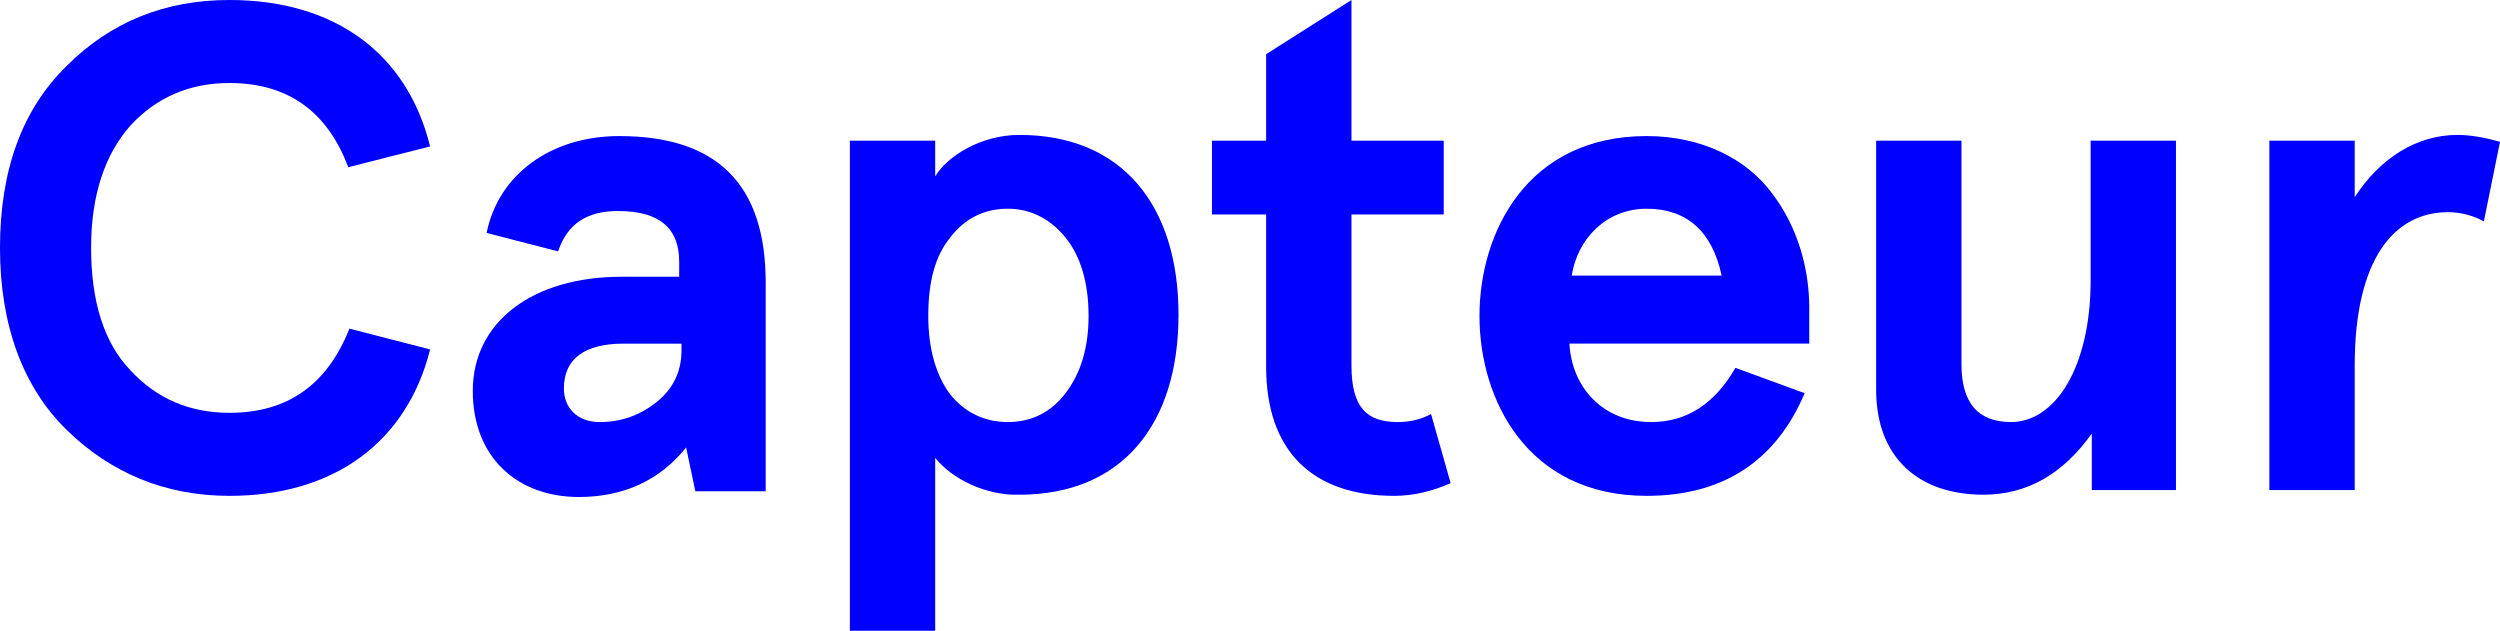 <svg enable-background="new 0 0 216.8 54.7" viewBox="0 0 216.8 54.7" xmlns="http://www.w3.org/2000/svg"><g fill="#00f"><path d="m30.2 14.5c-1.8-4.8-5.2-7.3-10.3-7.3-3.4 0-6.3 1.2-8.6 3.7-2.2 2.5-3.4 6-3.4 10.6s1.1 8.2 3.4 10.6c2.3 2.5 5.2 3.7 8.6 3.7 5.1 0 8.5-2.5 10.4-7.3l7 1.8c-2 8-8.3 12.7-17.4 12.7-5.6 0-10.3-2-14.1-5.7s-5.8-9.1-5.8-15.8 1.9-12 5.8-15.8c3.8-3.8 8.5-5.7 14.1-5.7 9.1 0 15.4 4.6 17.4 12.7z"/><path d="m42.2 20.2c1-5 5.5-8.4 11.5-8.4 8.5 0 12.7 4.2 12.7 12.7v18.1h-6.1l-.8-3.8c-2.3 2.9-5.5 4.3-9.3 4.3-5.3 0-9.2-3.4-9.2-9.2 0-6 5.2-9.9 12.9-9.9h5v-1.3c0-2.9-1.7-4.4-5.3-4.4-2.7 0-4.4 1.1-5.2 3.5zm9.8 16.4c1.9 0 3.5-.6 4.9-1.7s2.2-2.6 2.2-4.5v-.6h-5c-3.4 0-5.2 1.3-5.2 3.9 0 1.6 1.1 2.9 3.1 2.9z"/><path d="m81.1 39.7v15h-7.4v-42.5h7.4v3.1c1-1.7 3.9-3.6 7.3-3.6 8.9 0 13.8 6.1 13.8 15.6s-4.9 15.6-13.8 15.6c-2.9.1-5.9-1.4-7.3-3.2zm13.3-12.3c0-2.9-.7-5.2-2-6.8s-3-2.5-5-2.5-3.7.8-5 2.5c-1.3 1.6-1.9 3.8-1.9 6.8 0 2.9.7 5.2 1.9 6.8 1.3 1.6 3 2.4 5 2.4s3.7-.8 5-2.5 2-3.9 2-6.7z"/><path d="m125.8 41.9c-1.6.7-3.2 1.1-4.9 1.1-7 0-11.1-3.8-11.1-11.2v-13.2h-4.7v-6.4h4.7v-7.5l7.4-4.7v12.2h8v6.4h-8v13.1c0 3.6 1.3 4.9 4 4.9 1 0 2-.2 2.9-.7z"/><path d="m156.9 29.8h-20.8c.2 3.7 2.8 6.8 7.1 6.8 3.1 0 5.5-1.6 7.3-4.7l6 2.2c-2.5 5.9-7.1 8.9-13.7 8.9-10.4 0-14.5-8.4-14.5-15.6s4.1-15.6 14.5-15.6c4.8 0 8.7 2 10.9 5 2.2 2.9 3.2 6.5 3.2 9.9zm-20.6-5.9h13c-.8-3.8-3-5.8-6.5-5.8s-6 2.6-6.5 5.8z"/><path d="m188.8 42.5h-7.4v-4.9c-2.5 3.5-5.6 5.3-9.4 5.3-5.6 0-9.3-3.2-9.3-9.1v-21.6h7.4v19.4c0 3.3 1.4 5 4.3 5 3.8 0 6.9-4.7 6.9-12.3v-12.1h7.4v30.3z"/><path d="m204.2 42.5h-7.4v-30.3h7.4v4.9c2.2-3.4 5.4-5.4 8.9-5.4 1.1 0 2.3.2 3.7.6l-1.4 6.9c-.9-.5-2-.8-3.1-.8-4.7 0-8.1 4.1-8.1 13.3z"/></g></svg>